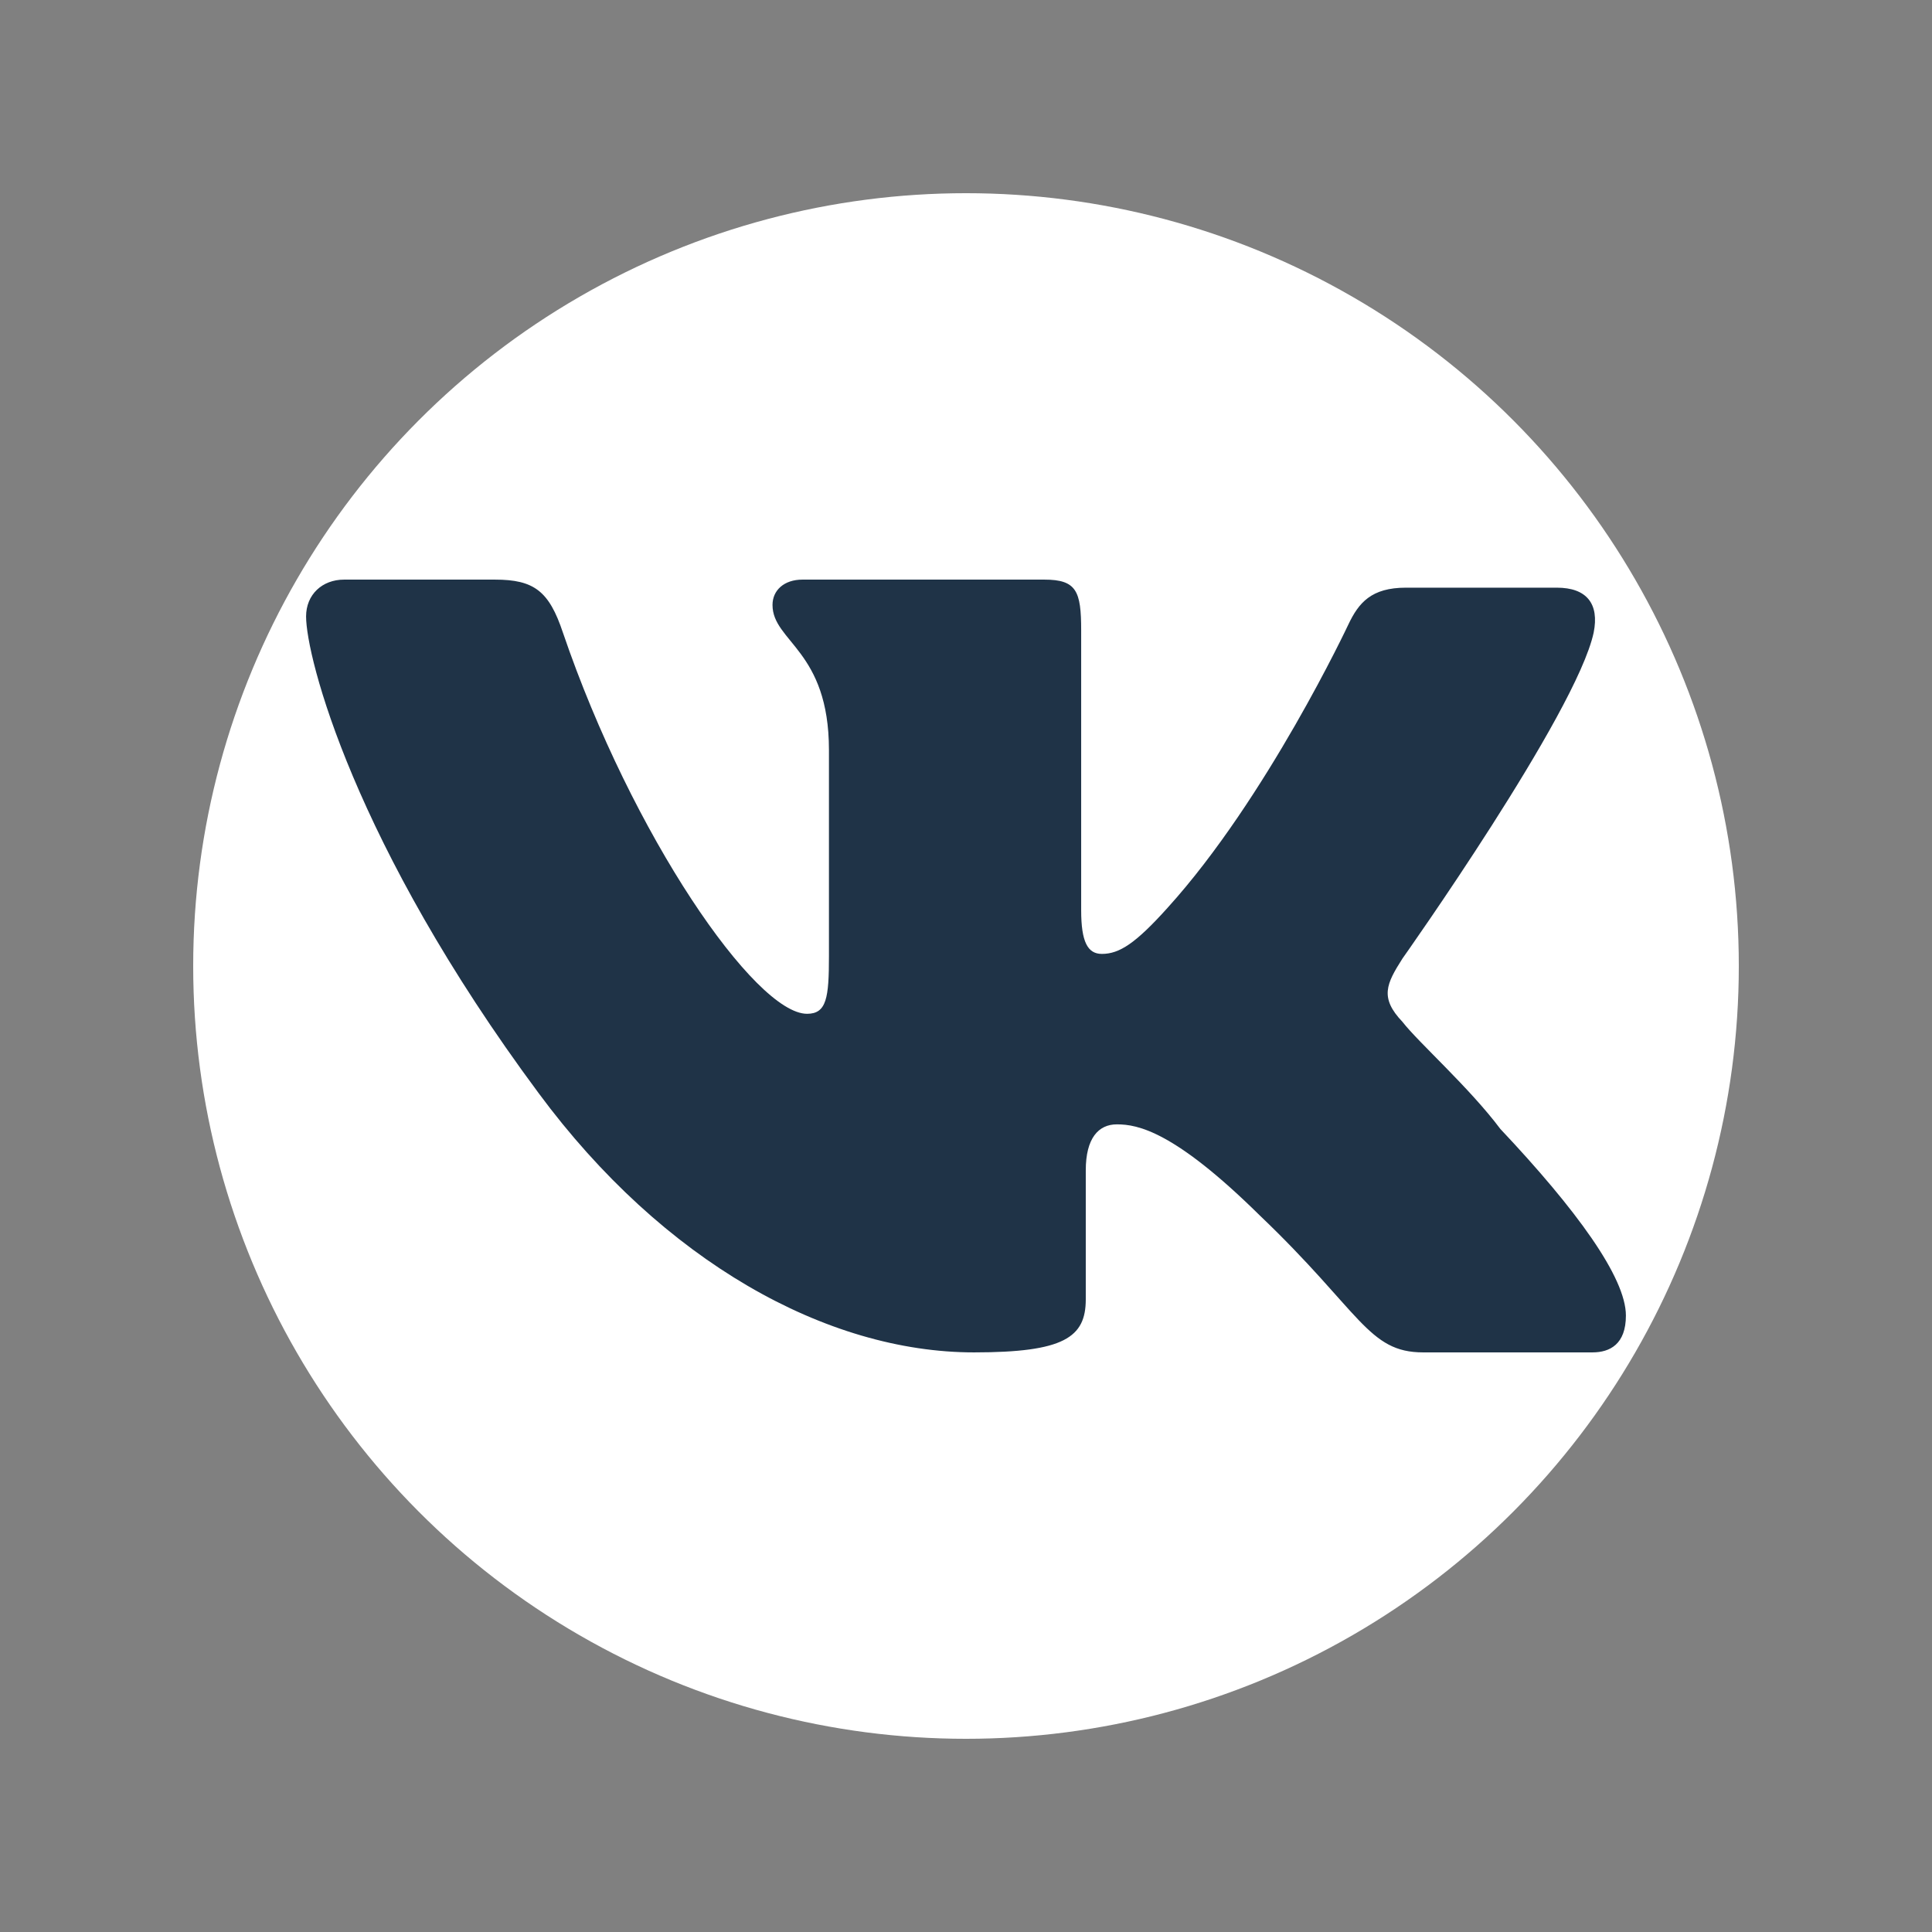 <?xml version="1.0" encoding="UTF-8"?>
<!DOCTYPE svg PUBLIC "-//W3C//DTD SVG 1.0//EN" "http://www.w3.org/TR/2001/REC-SVG-20010904/DTD/svg10.dtd">
<!-- Creator: CorelDRAW 2018 -->
<svg xmlns="http://www.w3.org/2000/svg" xml:space="preserve" width="21.167mm" height="21.167mm" version="1.0" style="shape-rendering:geometricPrecision; text-rendering:geometricPrecision; image-rendering:optimizeQuality; fill-rule:evenodd; clip-rule:evenodd"
viewBox="0 0 2116.66 2116.66"
 xmlns:xlink="http://www.w3.org/1999/xlink">
 <rect x="0" y="0" width="2116.66" height="2116.66" fill="#808080" stroke="none"/>
 <defs>
  <style type="text/css">
   <![CDATA[
    .fil1 {fill:#1F3347}
    .fil0 {fill:white}
   ]]>
  </style>
 </defs>
 <g id="Слой_x0020_1">
  <circle class="fil0" cx="1058.33" cy="1058.33" r="846.67"/>
  <path class="fil1" d="M1536.53 1050.13c0,0 190.52,-268.76 209.46,-357.08 6.31,-31.54 -7.58,-49.21 -40.39,-49.21 0.01,-0.01 -109.77,0 -165.28,0 -37.85,-0.01 -51.73,16.4 -63.09,40.37 0.01,0 -89.36,190.42 -198.1,310.4 -34.89,38.8 -52.65,50.47 -71.92,50.47 -15.53,0 -22.7,-12.96 -22.7,-47.94l0 -306.62c0,-42.89 -5.05,-55.51 -40.38,-55.51l-264.96 0c-20.2,0 -32.82,11.74 -32.82,27.75 0,40.4 61.83,49.53 61.83,158.99l0 225.85c0,45.42 -2.52,63.09 -23.97,63.09 -56.78,0 -191.78,-195.56 -267.49,-417.64 -15.14,-45.42 -31.55,-58.04 -74.45,-58.04l-165.29 0c-23.97,0 -41.64,16.4 -41.64,40.37 0,44.16 51.73,248.57 254.88,522.38 136.27,184.2 315.44,283.89 476.94,283.89 98.42,-0.01 122.39,-16.4 122.39,-58.04l0 -141.32c0,-35.33 13.88,-50.47 34.07,-50.47 22.71,0 62.79,7.3 156.46,99.68 111.04,105.99 118.6,150.15 179.17,150.15l185.48 -0.01c18.92,0 36.58,-8.83 36.58,-40.36 0.01,-41.65 -54.26,-116.09 -137.53,-204.41 -34.06,-45.43 -89.58,-94.63 -107.25,-117.34 -25.22,-26.51 -17.66,-41.65 0,-69.4z"/>
 </g>
</svg>
